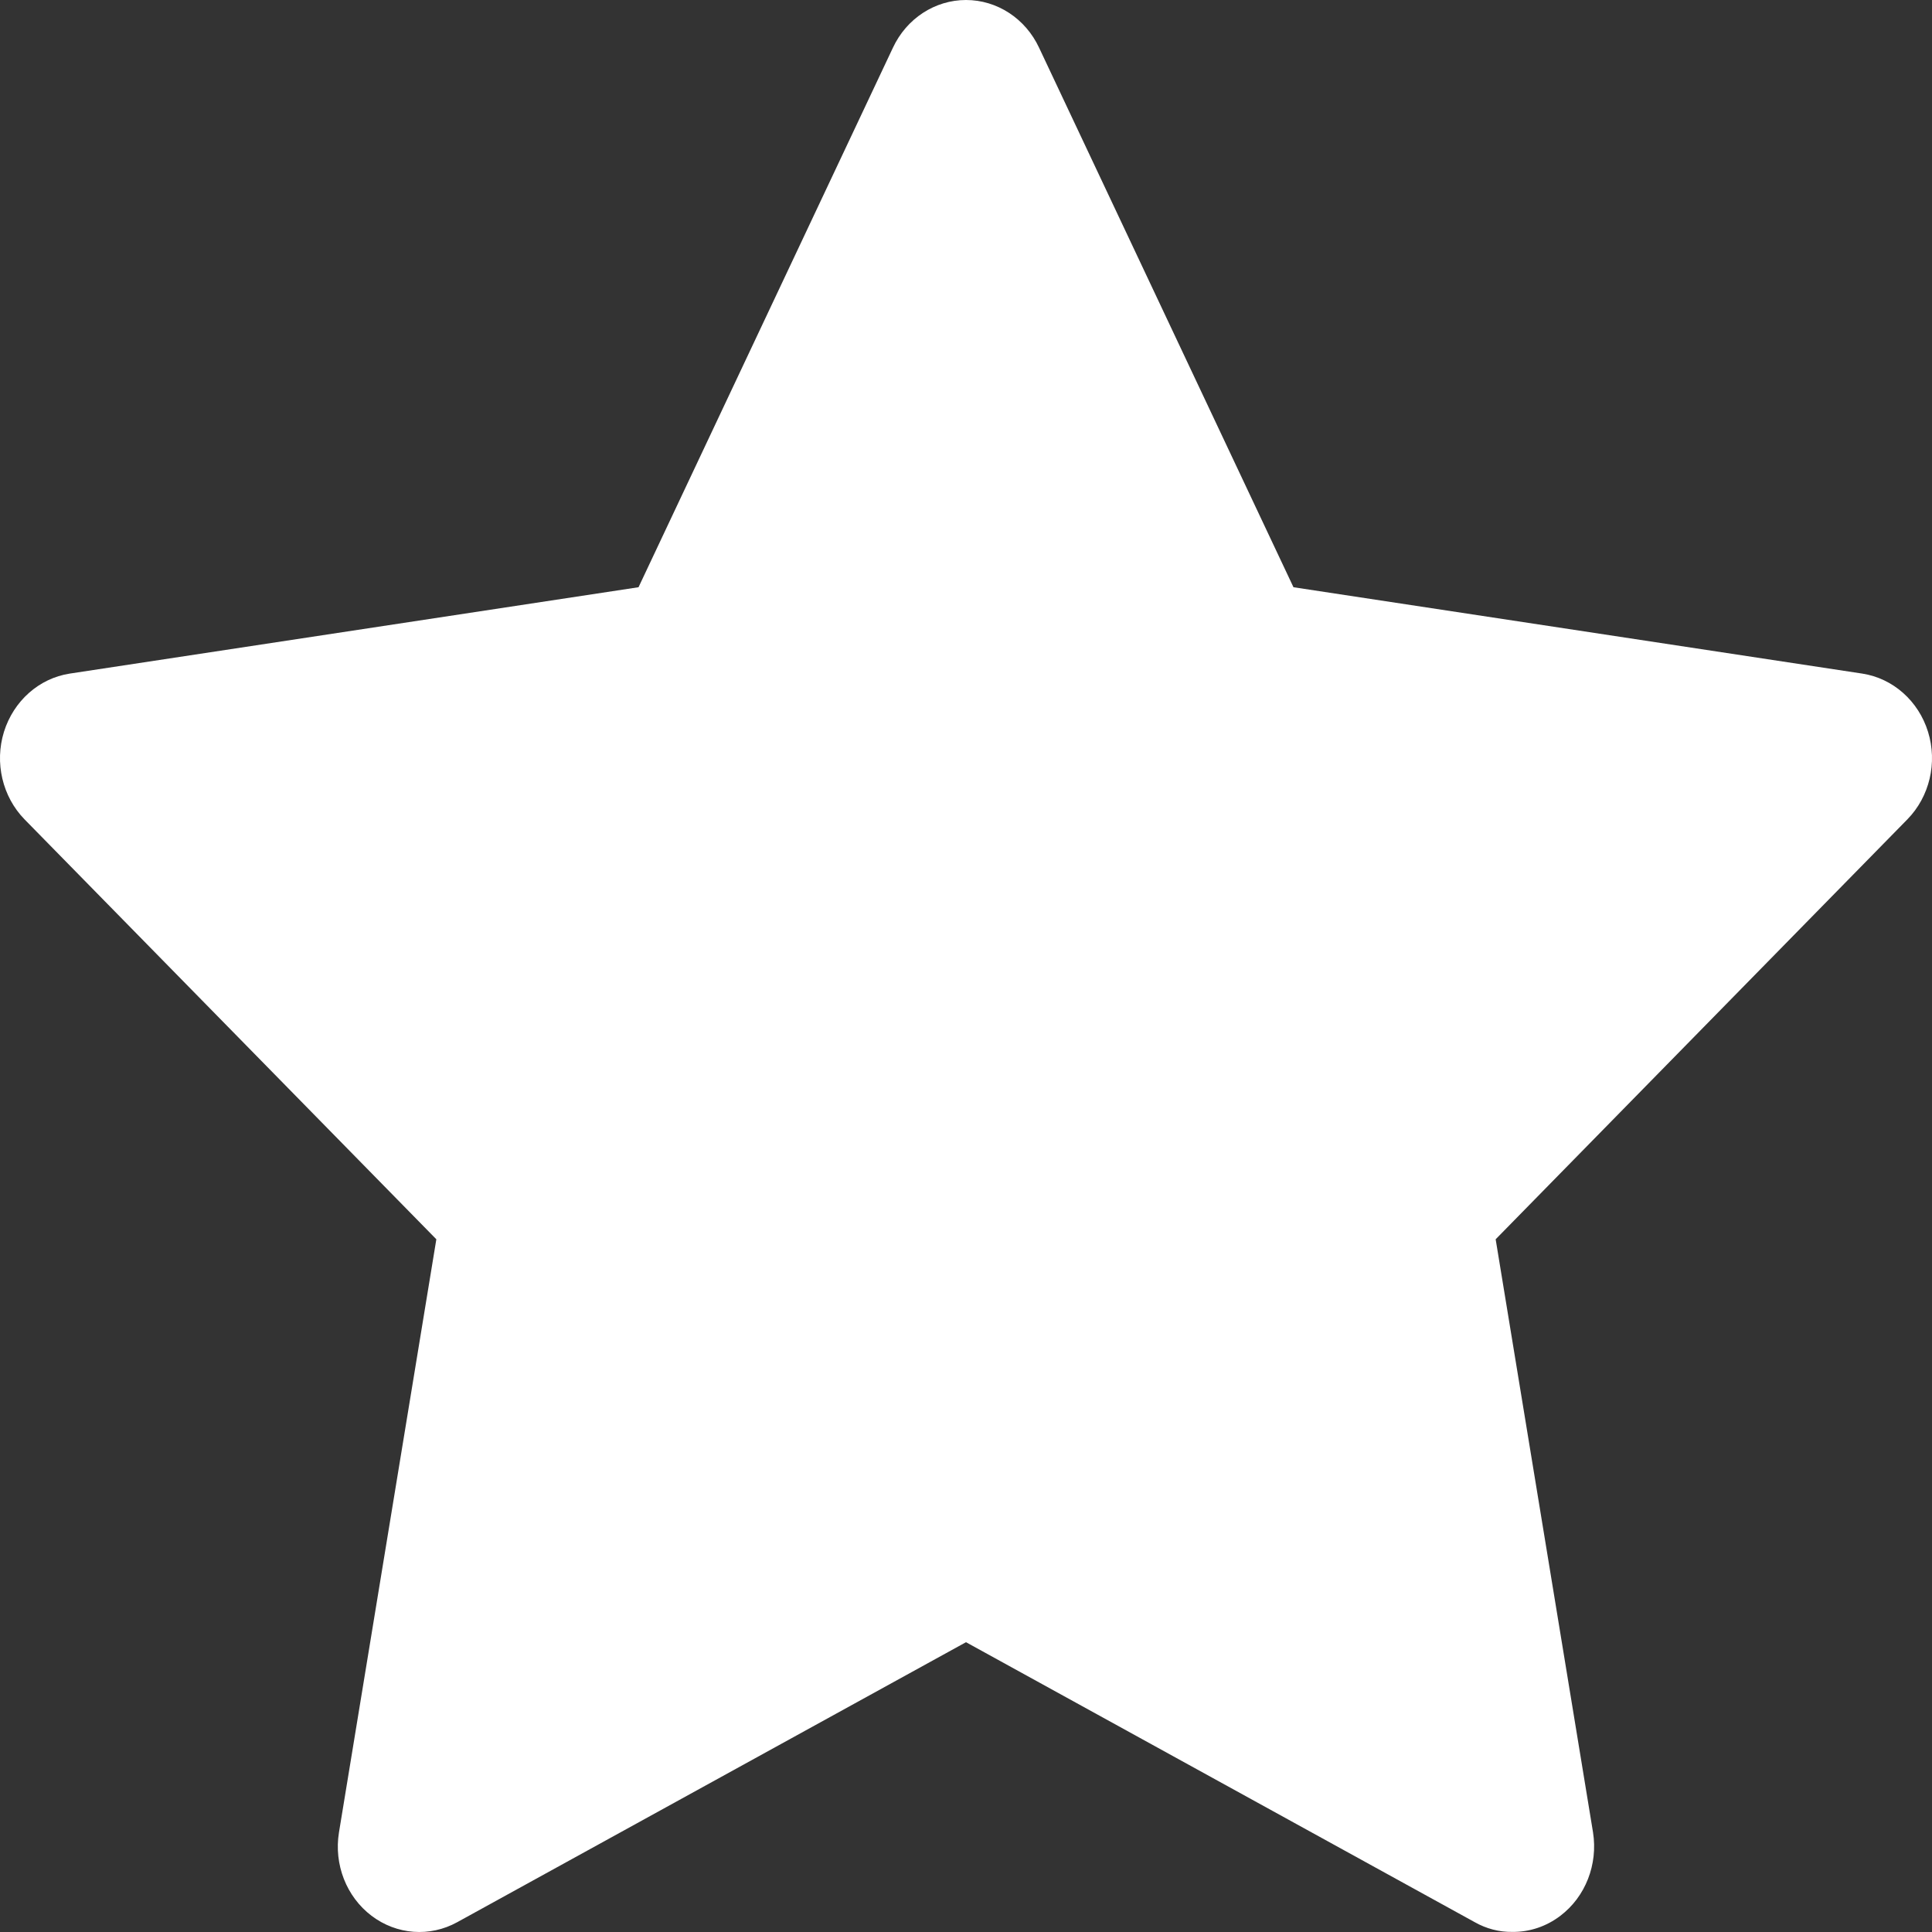 <svg width="20" height="20" viewBox="0 0 20 20" fill="none" xmlns="http://www.w3.org/2000/svg">
<rect x="0" y="0" width="20" height="20" fill="#333333" stroke="none"/>
<path fillRule="evenodd" clipRule="evenodd" d="M10.757 0.495L13.39 6.079L19.278 6.973C19.596 7.022 19.86 7.256 19.959 7.576C20.058 7.896 19.975 8.247 19.745 8.482L15.483 12.829L16.491 18.969C16.543 19.3 16.413 19.635 16.153 19.832C16.009 19.942 15.835 20.001 15.656 19.999C15.52 20.001 15.386 19.966 15.266 19.898L10 17L4.734 19.898C4.45 20.055 4.106 20.029 3.846 19.832C3.586 19.635 3.455 19.3 3.509 18.969L4.517 12.829L0.254 8.482C0.025 8.247 -0.058 7.896 0.041 7.576C0.141 7.256 0.404 7.022 0.722 6.973L6.61 6.079L9.243 0.495C9.384 0.192 9.678 0 10 0C10.322 0 10.616 0.192 10.757 0.495Z" fill="white"/>
</svg>
